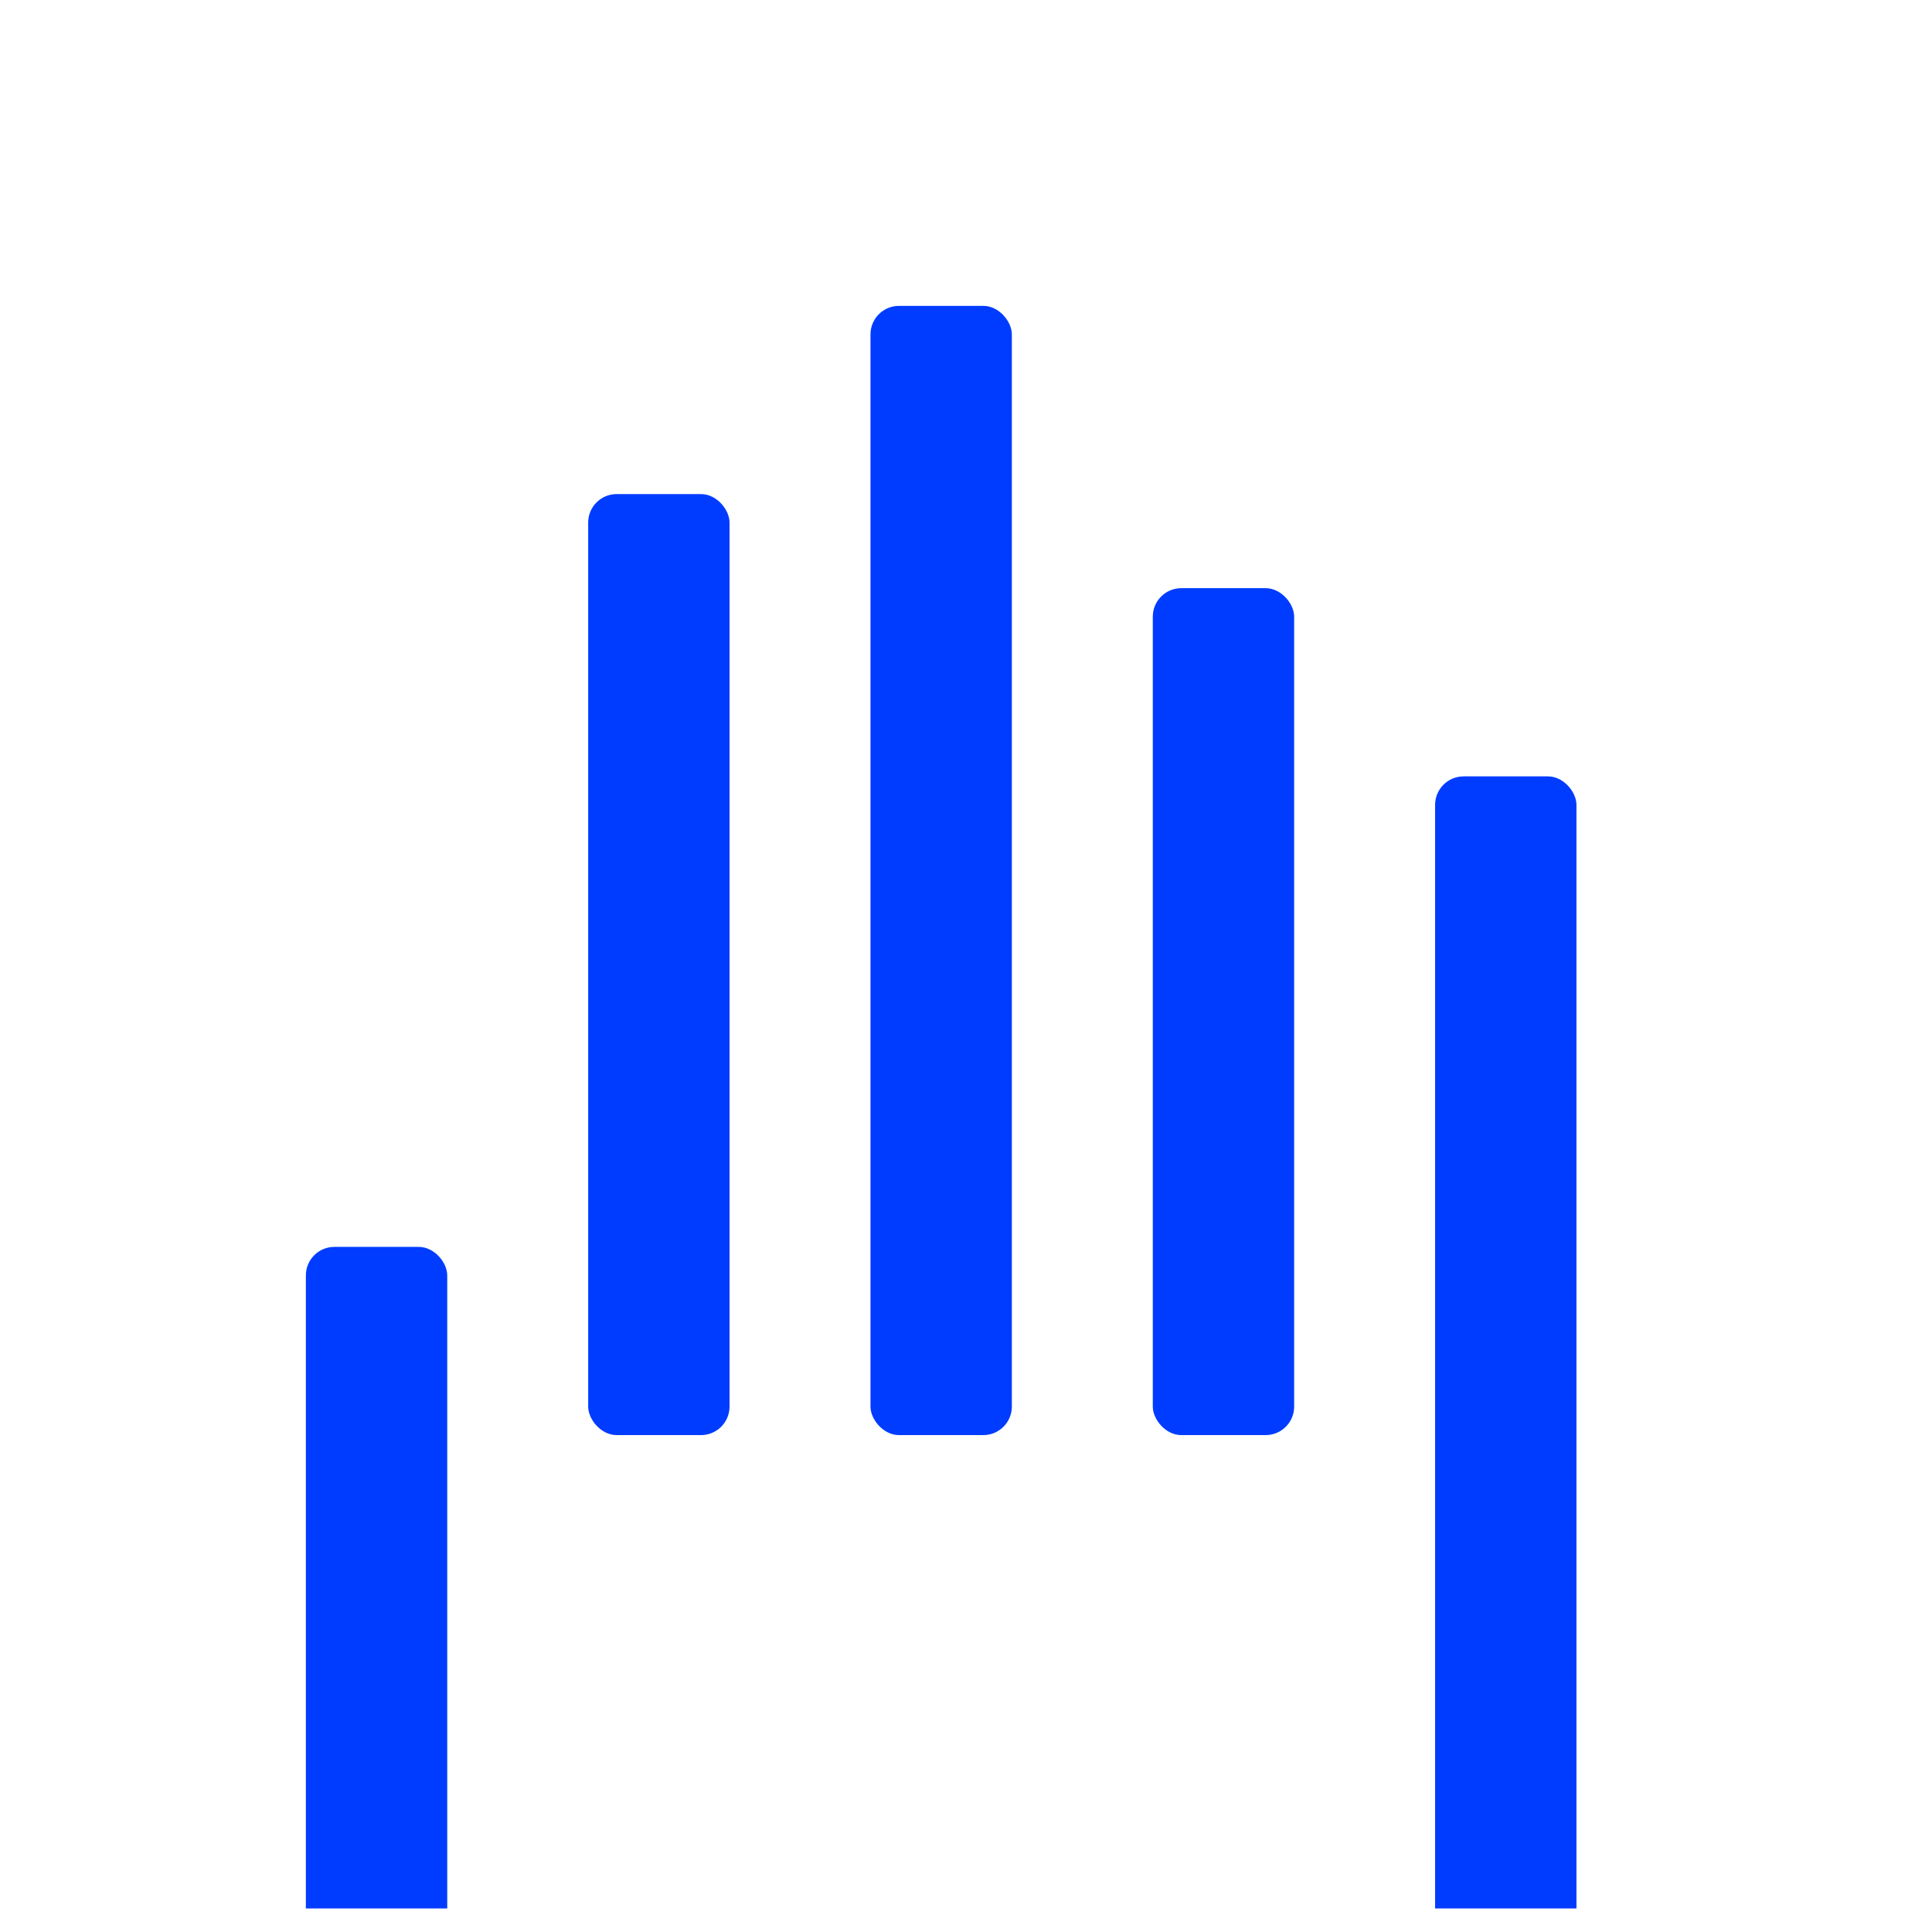 <svg width="41" height="41" viewBox="0 0 41 41" fill="none" xmlns="http://www.w3.org/2000/svg">
<g clip-path="url(#clip0_2506_47)">
<rect x="6.491" y="26.461" width="3" height="22.027" rx="0.605" fill="#003CFF"/>
<rect x="12.482" y="10.485" width="3" height="19.97" rx="0.605" fill="#003CFF"/>
<rect x="18.473" y="6.491" width="3" height="23.964" rx="0.605" fill="#003CFF"/>
<rect x="24.464" y="12.482" width="3" height="17.973" rx="0.605" fill="#003CFF"/>
<rect x="30.455" y="16.476" width="3" height="27.474" rx="0.605" fill="#003CFF"/>
</g>
<defs>
<clipPath id="clip0_2506_47">
<rect width="40" height="40" fill="white" transform="translate(0.5 0.5)"/>
</clipPath>
</defs>
</svg>
